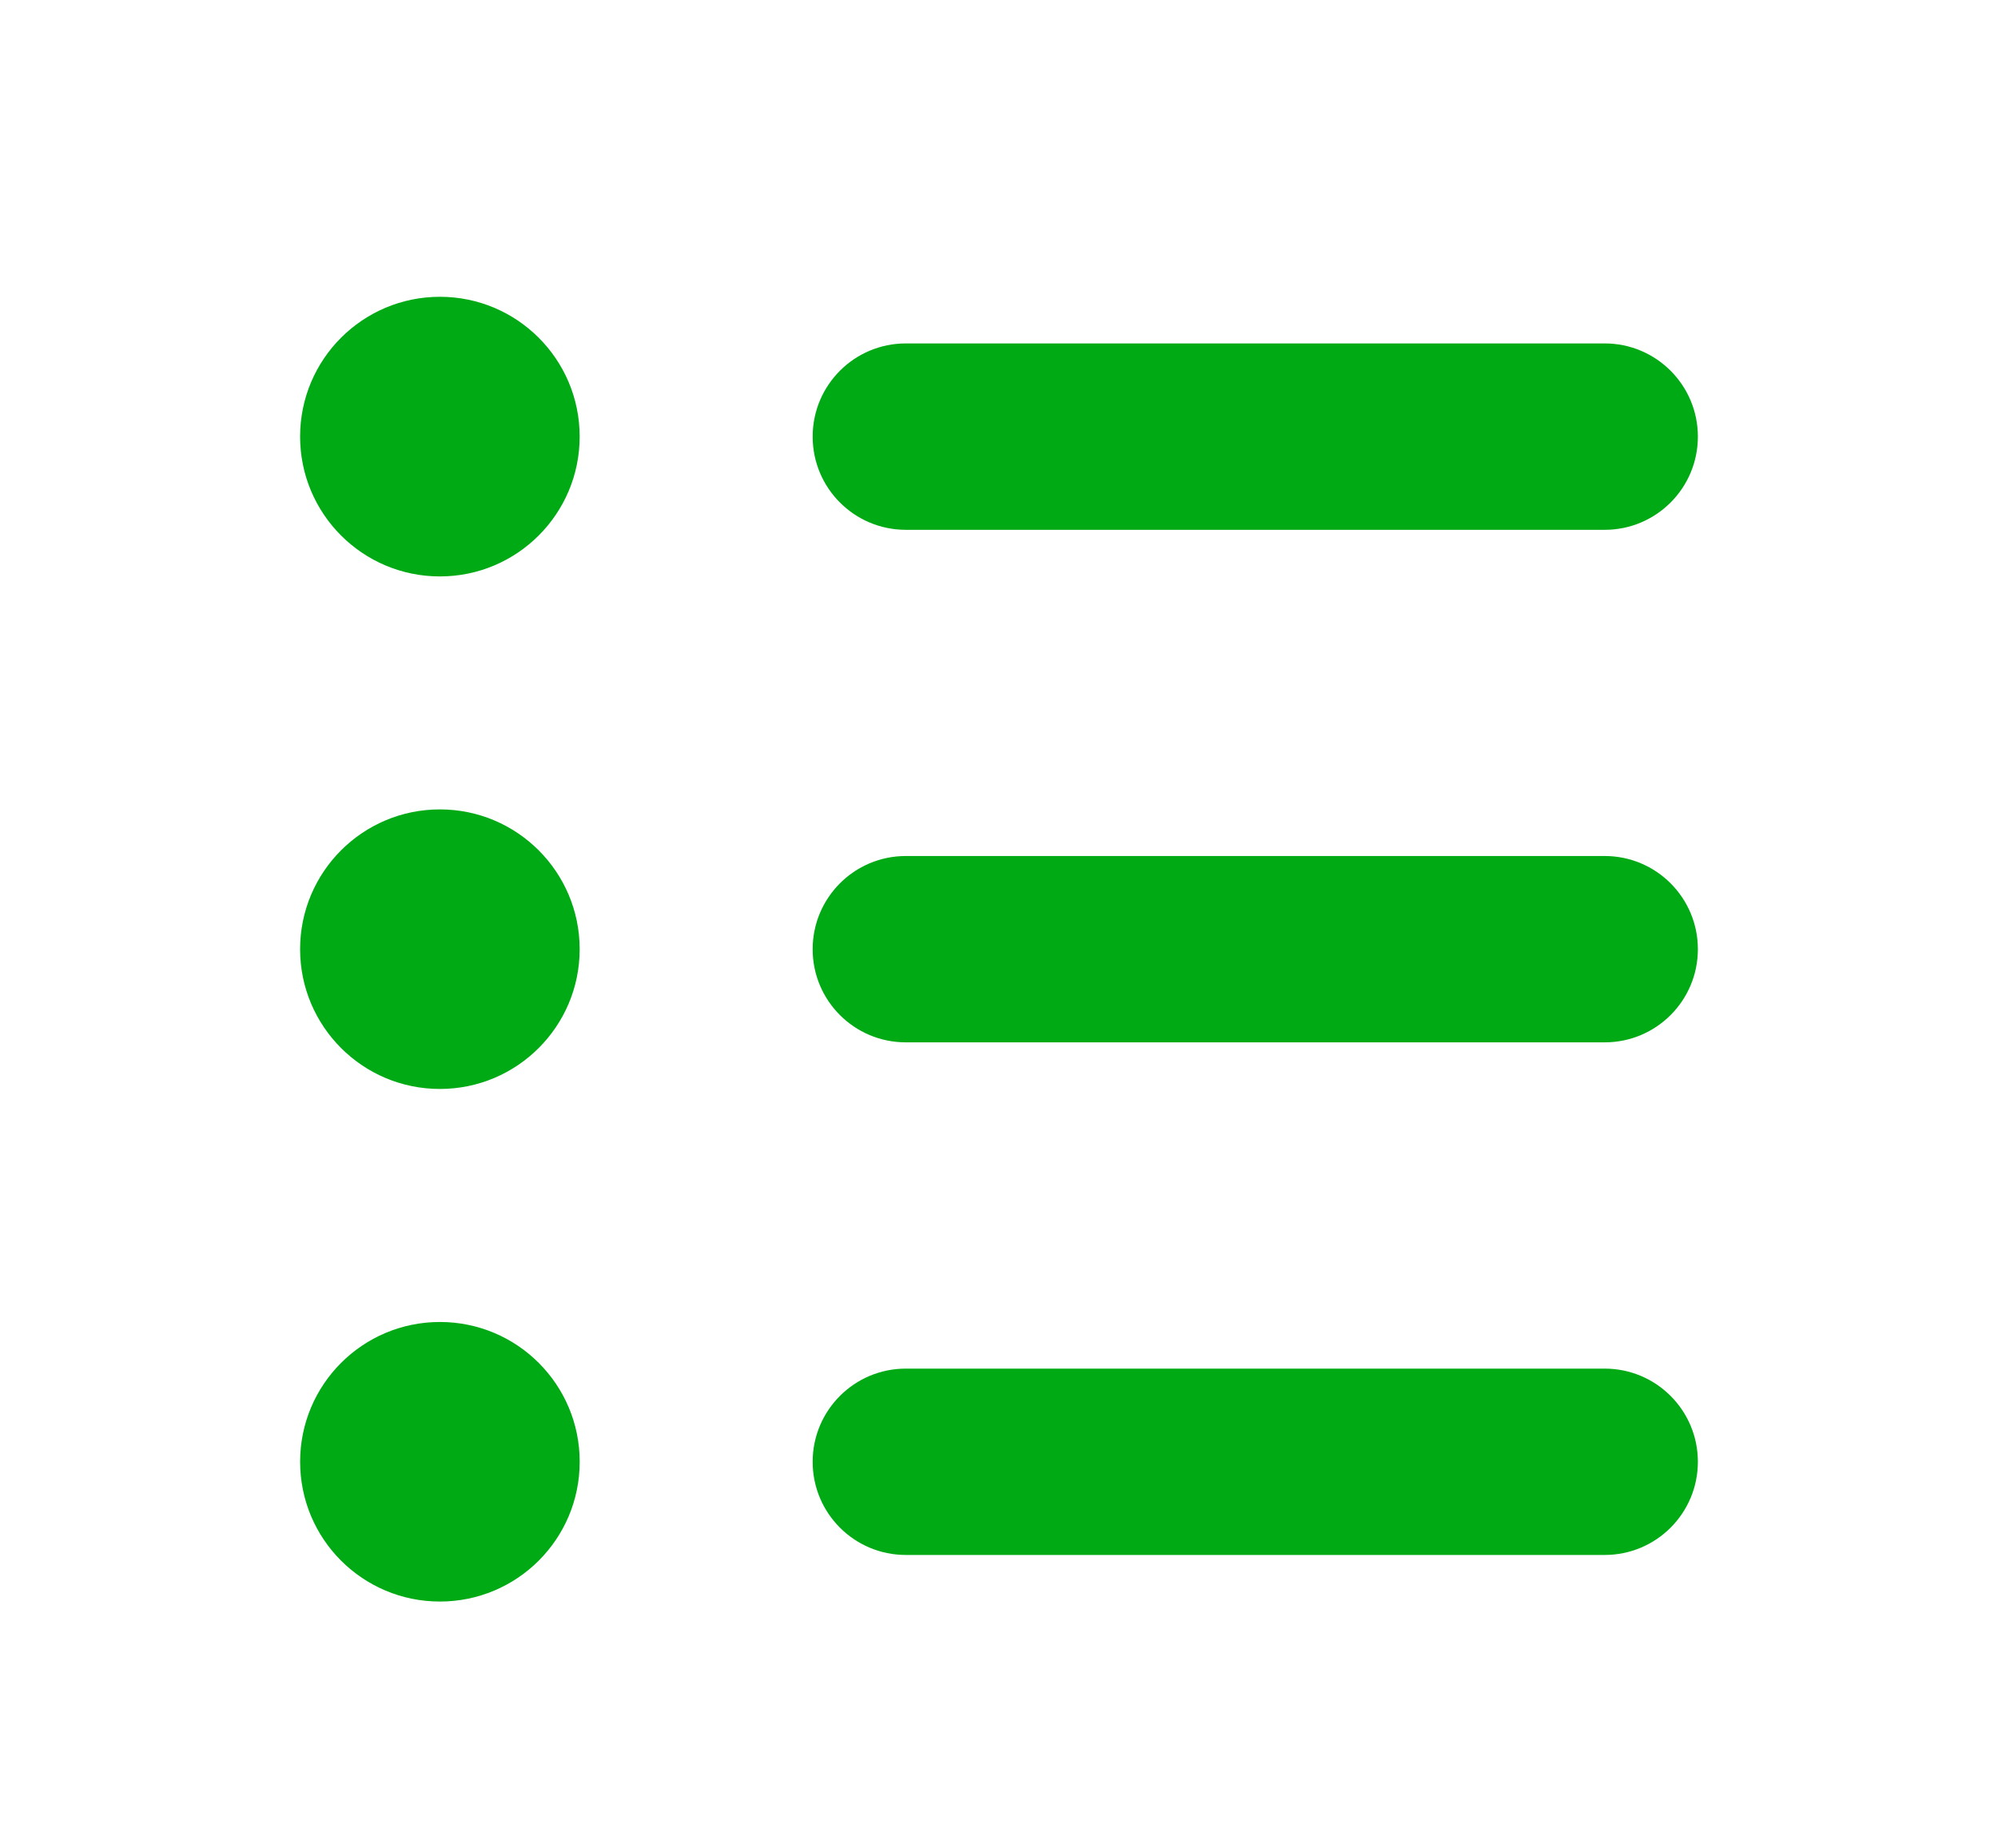 <?xml version="1.0" encoding="utf-8"?>
<!-- Generator: Adobe Illustrator 16.0.3, SVG Export Plug-In . SVG Version: 6.00 Build 0)  -->
<!DOCTYPE svg PUBLIC "-//W3C//DTD SVG 1.1//EN" "http://www.w3.org/Graphics/SVG/1.1/DTD/svg11.dtd">
<svg version="1.1" id="Layer_1" xmlns:x="http://ns.adobe.com/Extensibility/1.0/" xmlns:i="http://ns.adobe.com/AdobeIllustrator/10.0/" xmlns:graph="http://ns.adobe.com/Graphs/1.0/"
	 xmlns="http://www.w3.org/2000/svg" xmlns:xlink="http://www.w3.org/1999/xlink" x="0px" y="0px" width="80px" height="74px"
	 viewBox="0 0 80 74" enable-background="new 0 0 80 74" xml:space="preserve">
<g>
	<path fill="#00AA14" d="M12.017,58.521c0-3.092,2.505-5.596,5.597-5.596c3.091,0,5.597,2.504,5.597,5.596
		c0,3.094-2.506,5.596-5.597,5.596C14.521,64.117,12.017,61.615,12.017,58.521z M17.613,23.077c3.091,0,5.597-2.506,5.597-5.598
		c0-3.091-2.506-5.597-5.597-5.597c-3.092,0-5.597,2.506-5.597,5.597C12.017,20.571,14.521,23.077,17.613,23.077z M17.613,43.596
		c3.091,0,5.597-2.506,5.597-5.595c0-3.09-2.506-5.597-5.597-5.597c-3.092,0-5.597,2.507-5.597,5.597
		C12.017,41.09,14.521,43.596,17.613,43.596z M36.269,21.211h27.983c2.062,0,3.731-1.671,3.731-3.731s-1.67-3.731-3.731-3.731
		H36.269c-2.061,0-3.73,1.671-3.73,3.731S34.208,21.211,36.269,21.211z M36.269,41.73h27.983c2.062,0,3.731-1.67,3.731-3.729
		c0-2.061-1.67-3.731-3.731-3.731H36.269c-2.061,0-3.73,1.671-3.73,3.731C32.538,40.061,34.208,41.73,36.269,41.73z M36.269,62.252
		h27.983c2.062,0,3.731-1.67,3.731-3.73s-1.67-3.73-3.731-3.73H36.269c-2.061,0-3.73,1.67-3.73,3.73S34.208,62.252,36.269,62.252z"
		/>
</g>
<g>
	<path fill="#E50076" d="M113.35,58.521c0-3.092,2.505-5.596,5.597-5.596c3.091,0,5.597,2.504,5.597,5.596
		c0,3.094-2.506,5.596-5.597,5.596C115.854,64.117,113.35,61.615,113.35,58.521z M118.946,23.077c3.091,0,5.597-2.506,5.597-5.598
		c0-3.091-2.506-5.597-5.597-5.597c-3.092,0-5.597,2.506-5.597,5.597C113.35,20.571,115.854,23.077,118.946,23.077z M118.946,43.596
		c3.091,0,5.597-2.506,5.597-5.595c0-3.09-2.506-5.597-5.597-5.597c-3.092,0-5.597,2.507-5.597,5.597
		C113.35,41.09,115.854,43.596,118.946,43.596z M137.602,21.211h27.983c2.062,0,3.731-1.671,3.731-3.731s-1.67-3.731-3.731-3.731
		h-27.983c-2.061,0-3.73,1.671-3.73,3.731S135.541,21.211,137.602,21.211z M137.602,41.73h27.983c2.062,0,3.731-1.67,3.731-3.729
		c0-2.061-1.67-3.731-3.731-3.731h-27.983c-2.061,0-3.73,1.671-3.73,3.731C133.871,40.061,135.541,41.73,137.602,41.73z
		 M137.602,62.252h27.983c2.062,0,3.731-1.67,3.731-3.73s-1.67-3.73-3.731-3.73h-27.983c-2.061,0-3.73,1.67-3.73,3.73
		S135.541,62.252,137.602,62.252z"/>
</g>
</svg>
